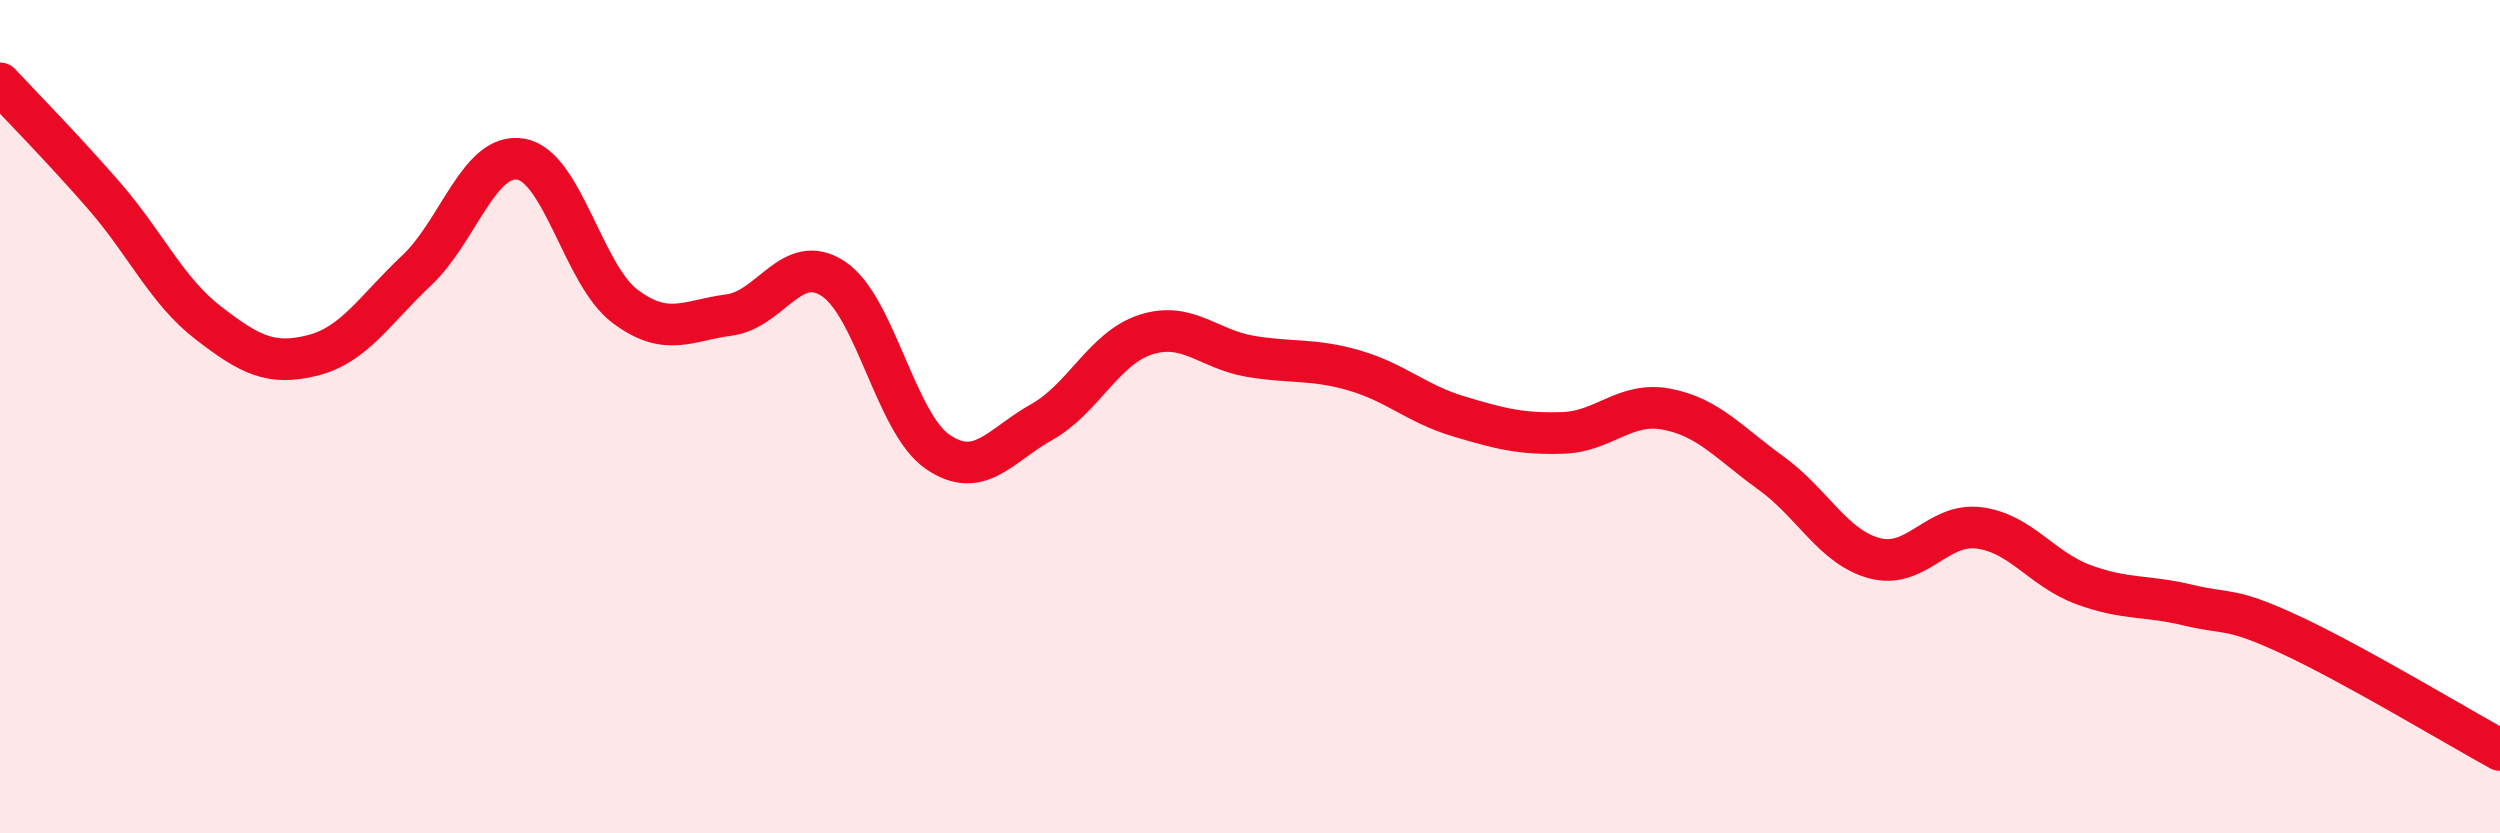 
    <svg width="60" height="20" viewBox="0 0 60 20" xmlns="http://www.w3.org/2000/svg">
      <path
        d="M 0,2 C 0.5,2.54 1.5,3.55 2.5,4.7 C 3.5,5.85 4,6.98 5,7.75 C 6,8.52 6.5,8.78 7.5,8.53 C 8.5,8.28 9,7.43 10,6.49 C 11,5.55 11.5,3.65 12.5,3.82 C 13.5,3.99 14,6.6 15,7.35 C 16,8.1 16.5,7.69 17.5,7.56 C 18.5,7.43 19,6.03 20,6.69 C 21,7.35 21.5,10.15 22.5,10.84 C 23.5,11.53 24,10.69 25,10.13 C 26,9.57 26.5,8.35 27.5,8.03 C 28.5,7.71 29,8.38 30,8.55 C 31,8.72 31.5,8.6 32.5,8.89 C 33.5,9.18 34,9.69 35,9.99 C 36,10.29 36.5,10.42 37.5,10.39 C 38.5,10.36 39,9.63 40,9.82 C 41,10.01 41.5,10.63 42.5,11.35 C 43.5,12.07 44,13.14 45,13.4 C 46,13.66 46.5,12.54 47.5,12.67 C 48.5,12.8 49,13.66 50,14.03 C 51,14.4 51.5,14.28 52.5,14.52 C 53.5,14.76 53.5,14.55 55,15.25 C 56.5,15.95 59,17.45 60,18L60 20L0 20Z"
        fill="#EB0A25"
        opacity="0.1"
        stroke-linecap="round"
        stroke-linejoin="round"
      />
      <path
        d="M 0,2 C 0.5,2.54 1.5,3.55 2.5,4.7 C 3.5,5.85 4,6.98 5,7.75 C 6,8.52 6.5,8.78 7.5,8.53 C 8.5,8.28 9,7.43 10,6.49 C 11,5.55 11.5,3.65 12.5,3.82 C 13.5,3.99 14,6.6 15,7.35 C 16,8.1 16.5,7.69 17.5,7.56 C 18.5,7.43 19,6.03 20,6.69 C 21,7.35 21.5,10.15 22.5,10.84 C 23.5,11.53 24,10.69 25,10.13 C 26,9.57 26.5,8.35 27.5,8.03 C 28.5,7.71 29,8.38 30,8.55 C 31,8.72 31.5,8.6 32.5,8.89 C 33.5,9.18 34,9.69 35,9.99 C 36,10.29 36.5,10.42 37.5,10.39 C 38.5,10.36 39,9.63 40,9.82 C 41,10.01 41.5,10.63 42.5,11.35 C 43.5,12.07 44,13.14 45,13.4 C 46,13.66 46.5,12.54 47.5,12.67 C 48.5,12.8 49,13.66 50,14.03 C 51,14.4 51.5,14.28 52.5,14.52 C 53.5,14.76 53.5,14.55 55,15.25 C 56.5,15.95 59,17.45 60,18"
        stroke="#EB0A25"
        stroke-width="1"
        fill="none"
        stroke-linecap="round"
        stroke-linejoin="round"
      />
    </svg>
  